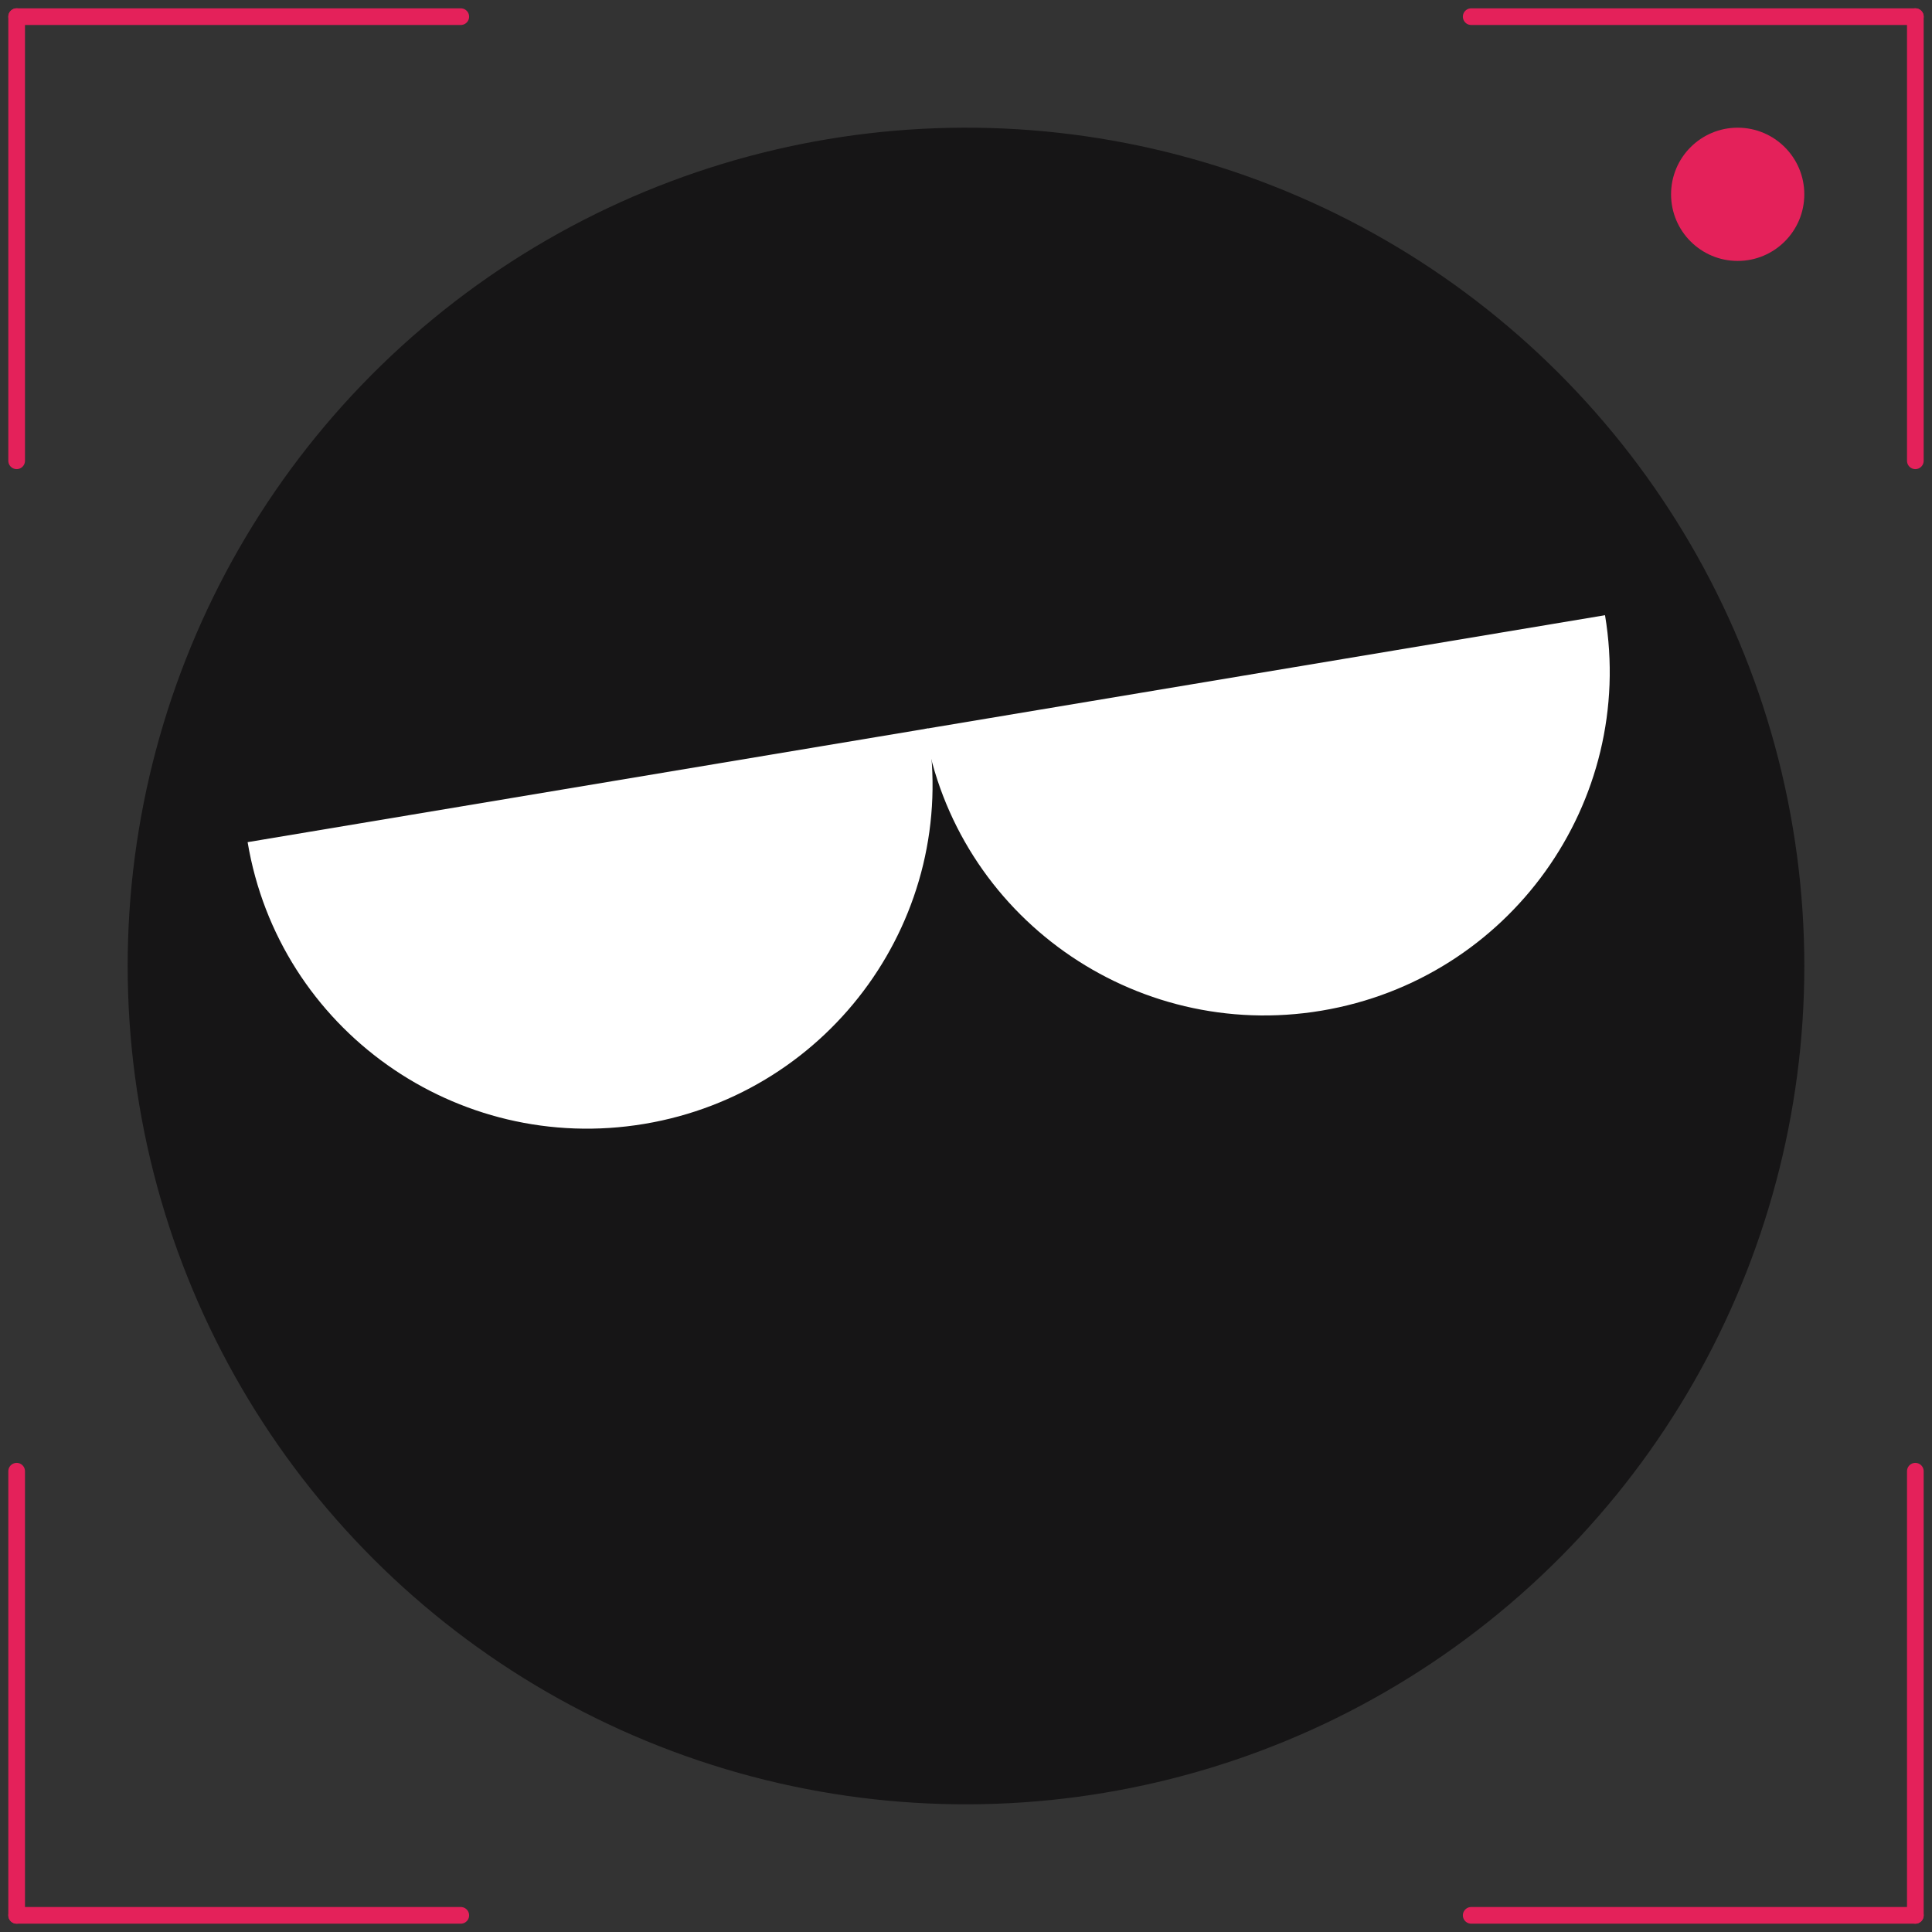 <?xml version="1.0" encoding="UTF-8"?> <svg xmlns="http://www.w3.org/2000/svg" width="348" height="348" viewBox="0 0 348 348" fill="none"><rect x="0" y="0" width="348" height="348" fill="#333333" stroke="none"/> <circle cx="174" cy="174" r="151" transform="rotate(-9.491 174 174)" fill="#161516"></circle> <path d="M116.061 202.439C149.895 196.782 172.757 164.891 167.126 131.208L44.603 151.692C50.235 185.375 82.227 208.095 116.061 202.439Z" fill="white"></path> <path d="M238.039 182.046C271.872 176.389 294.735 144.498 289.103 110.814L166.581 131.299C172.212 164.982 204.205 187.702 238.039 182.046Z" fill="white"></path> <path d="M264.999 3L344.999 3" stroke="#E4215A" stroke-width="3" stroke-linecap="round"></path> <path d="M344.999 83L344.999 3" stroke="#E4215A" stroke-width="3" stroke-linecap="round"></path> <path d="M82.999 345L2.999 345" stroke="#E4215A" stroke-width="3" stroke-linecap="round"></path> <path d="M2.999 265L2.999 345" stroke="#E4215A" stroke-width="3" stroke-linecap="round"></path> <path d="M2.999 83L2.999 3" stroke="#E4215A" stroke-width="3" stroke-linecap="round"></path> <path d="M82.999 3L2.999 3" stroke="#E4215A" stroke-width="3" stroke-linecap="round"></path> <path d="M344.999 265L344.999 345" stroke="#E4215A" stroke-width="3" stroke-linecap="round"></path> <path d="M264.999 345L344.999 345" stroke="#E4215A" stroke-width="3" stroke-linecap="round"></path> <circle cx="312.999" cy="35" r="12" fill="#E4215A"></circle> </svg> 